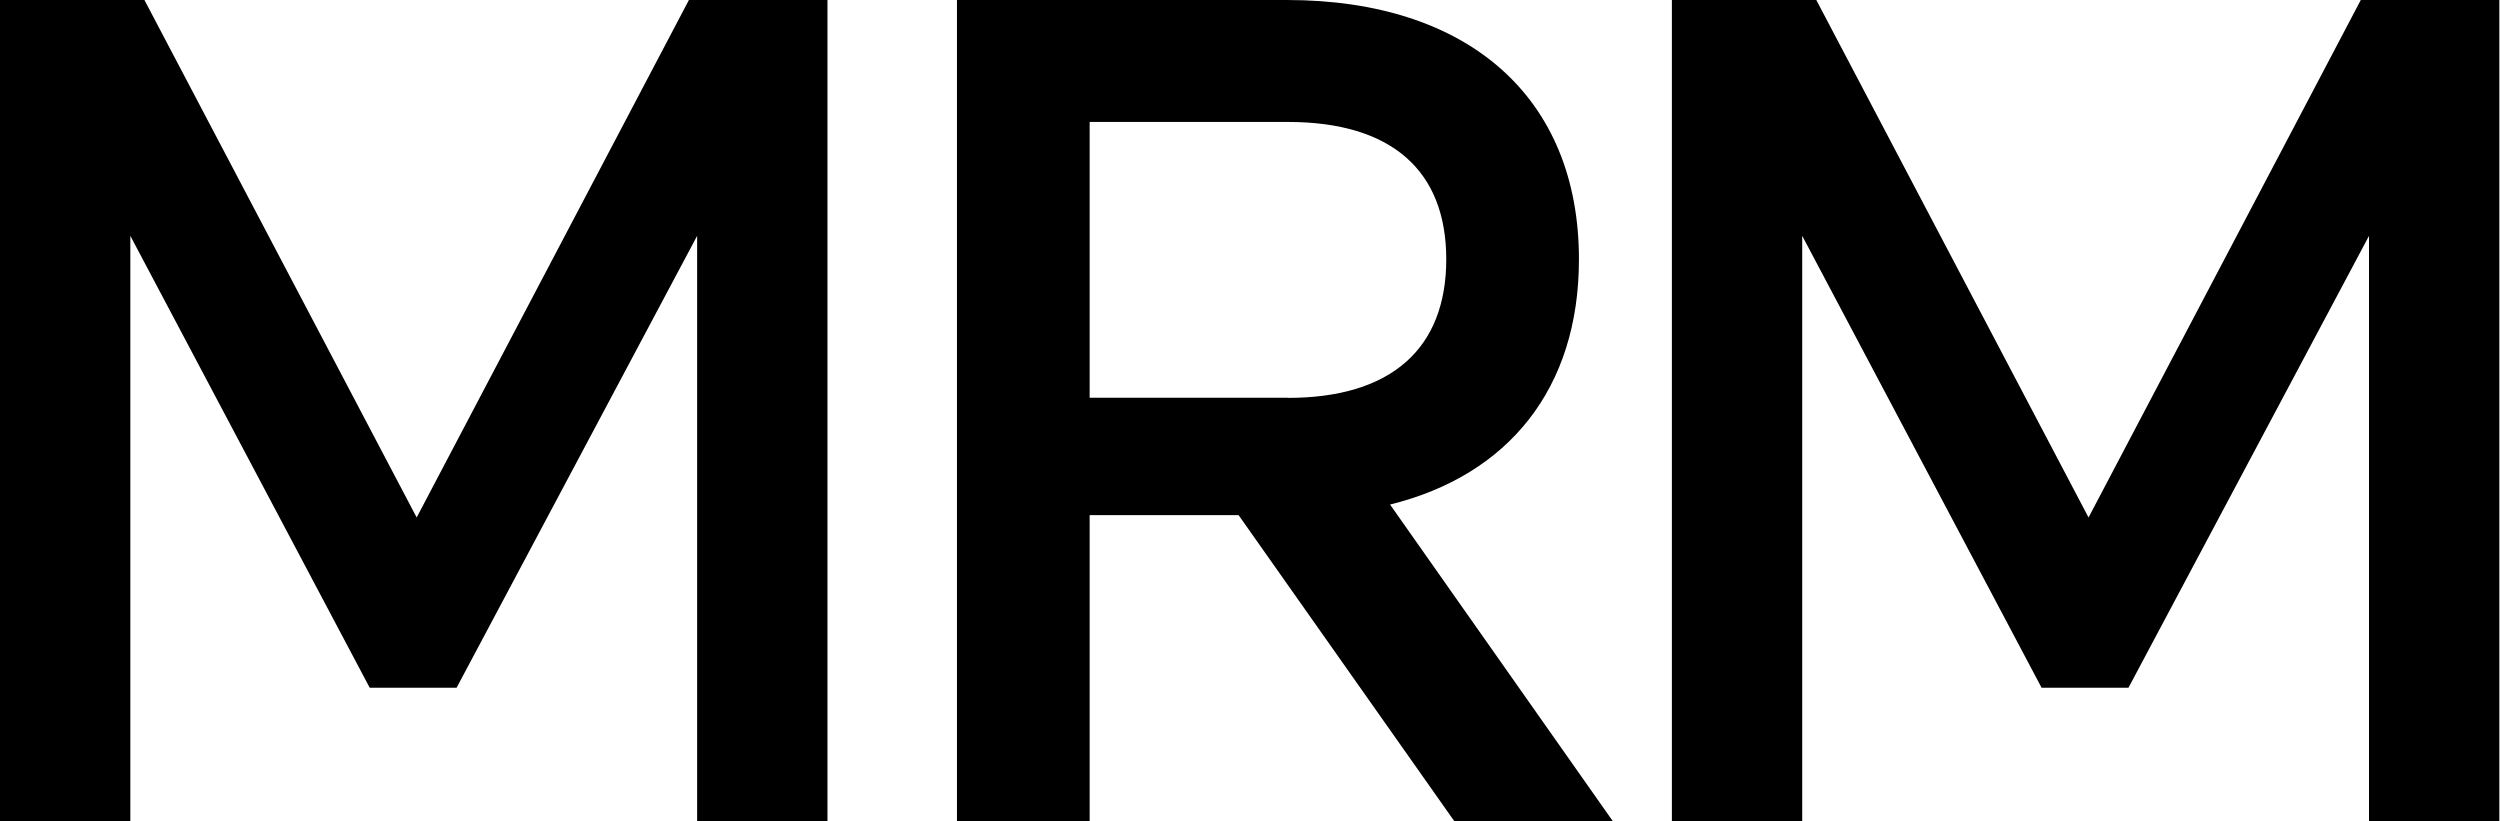 <svg width="280" height="92" viewBox="0 0 280 92" fill="none" xmlns="http://www.w3.org/2000/svg">
<g clip-path="url(#clip0_2161_4810)">
<path d="M0 0H16.176L46.667 57.958L77.158 0H92.676V92H78.079V26.415L51.138 77.027H41.407L14.598 26.415V92H0V0Z" fill="black"/>
<path d="M107.18 0H144.115C164.48 0 176.842 10.915 176.842 29.045C176.842 43.511 168.951 53.224 155.688 56.511L180.656 92H162.902L138.723 57.695H122.04V92H107.18V0ZM144.246 44.563C155.819 44.563 161.981 39.039 161.981 29.045C161.981 19.05 155.8 13.658 144.246 13.658H122.04V44.544H144.246V44.563Z" fill="black"/>
<path d="M187.25 0H203.426L233.917 57.958L264.408 0H279.926V92H265.329V26.415L238.388 77.027H228.657L201.848 26.415V92H187.25V0Z" fill="black"/>
</g>
<defs>
<clipPath id="clip0_2161_4810">
<rect width="279.926" height="92" fill="white"/>
</clipPath>
</defs>
</svg>
